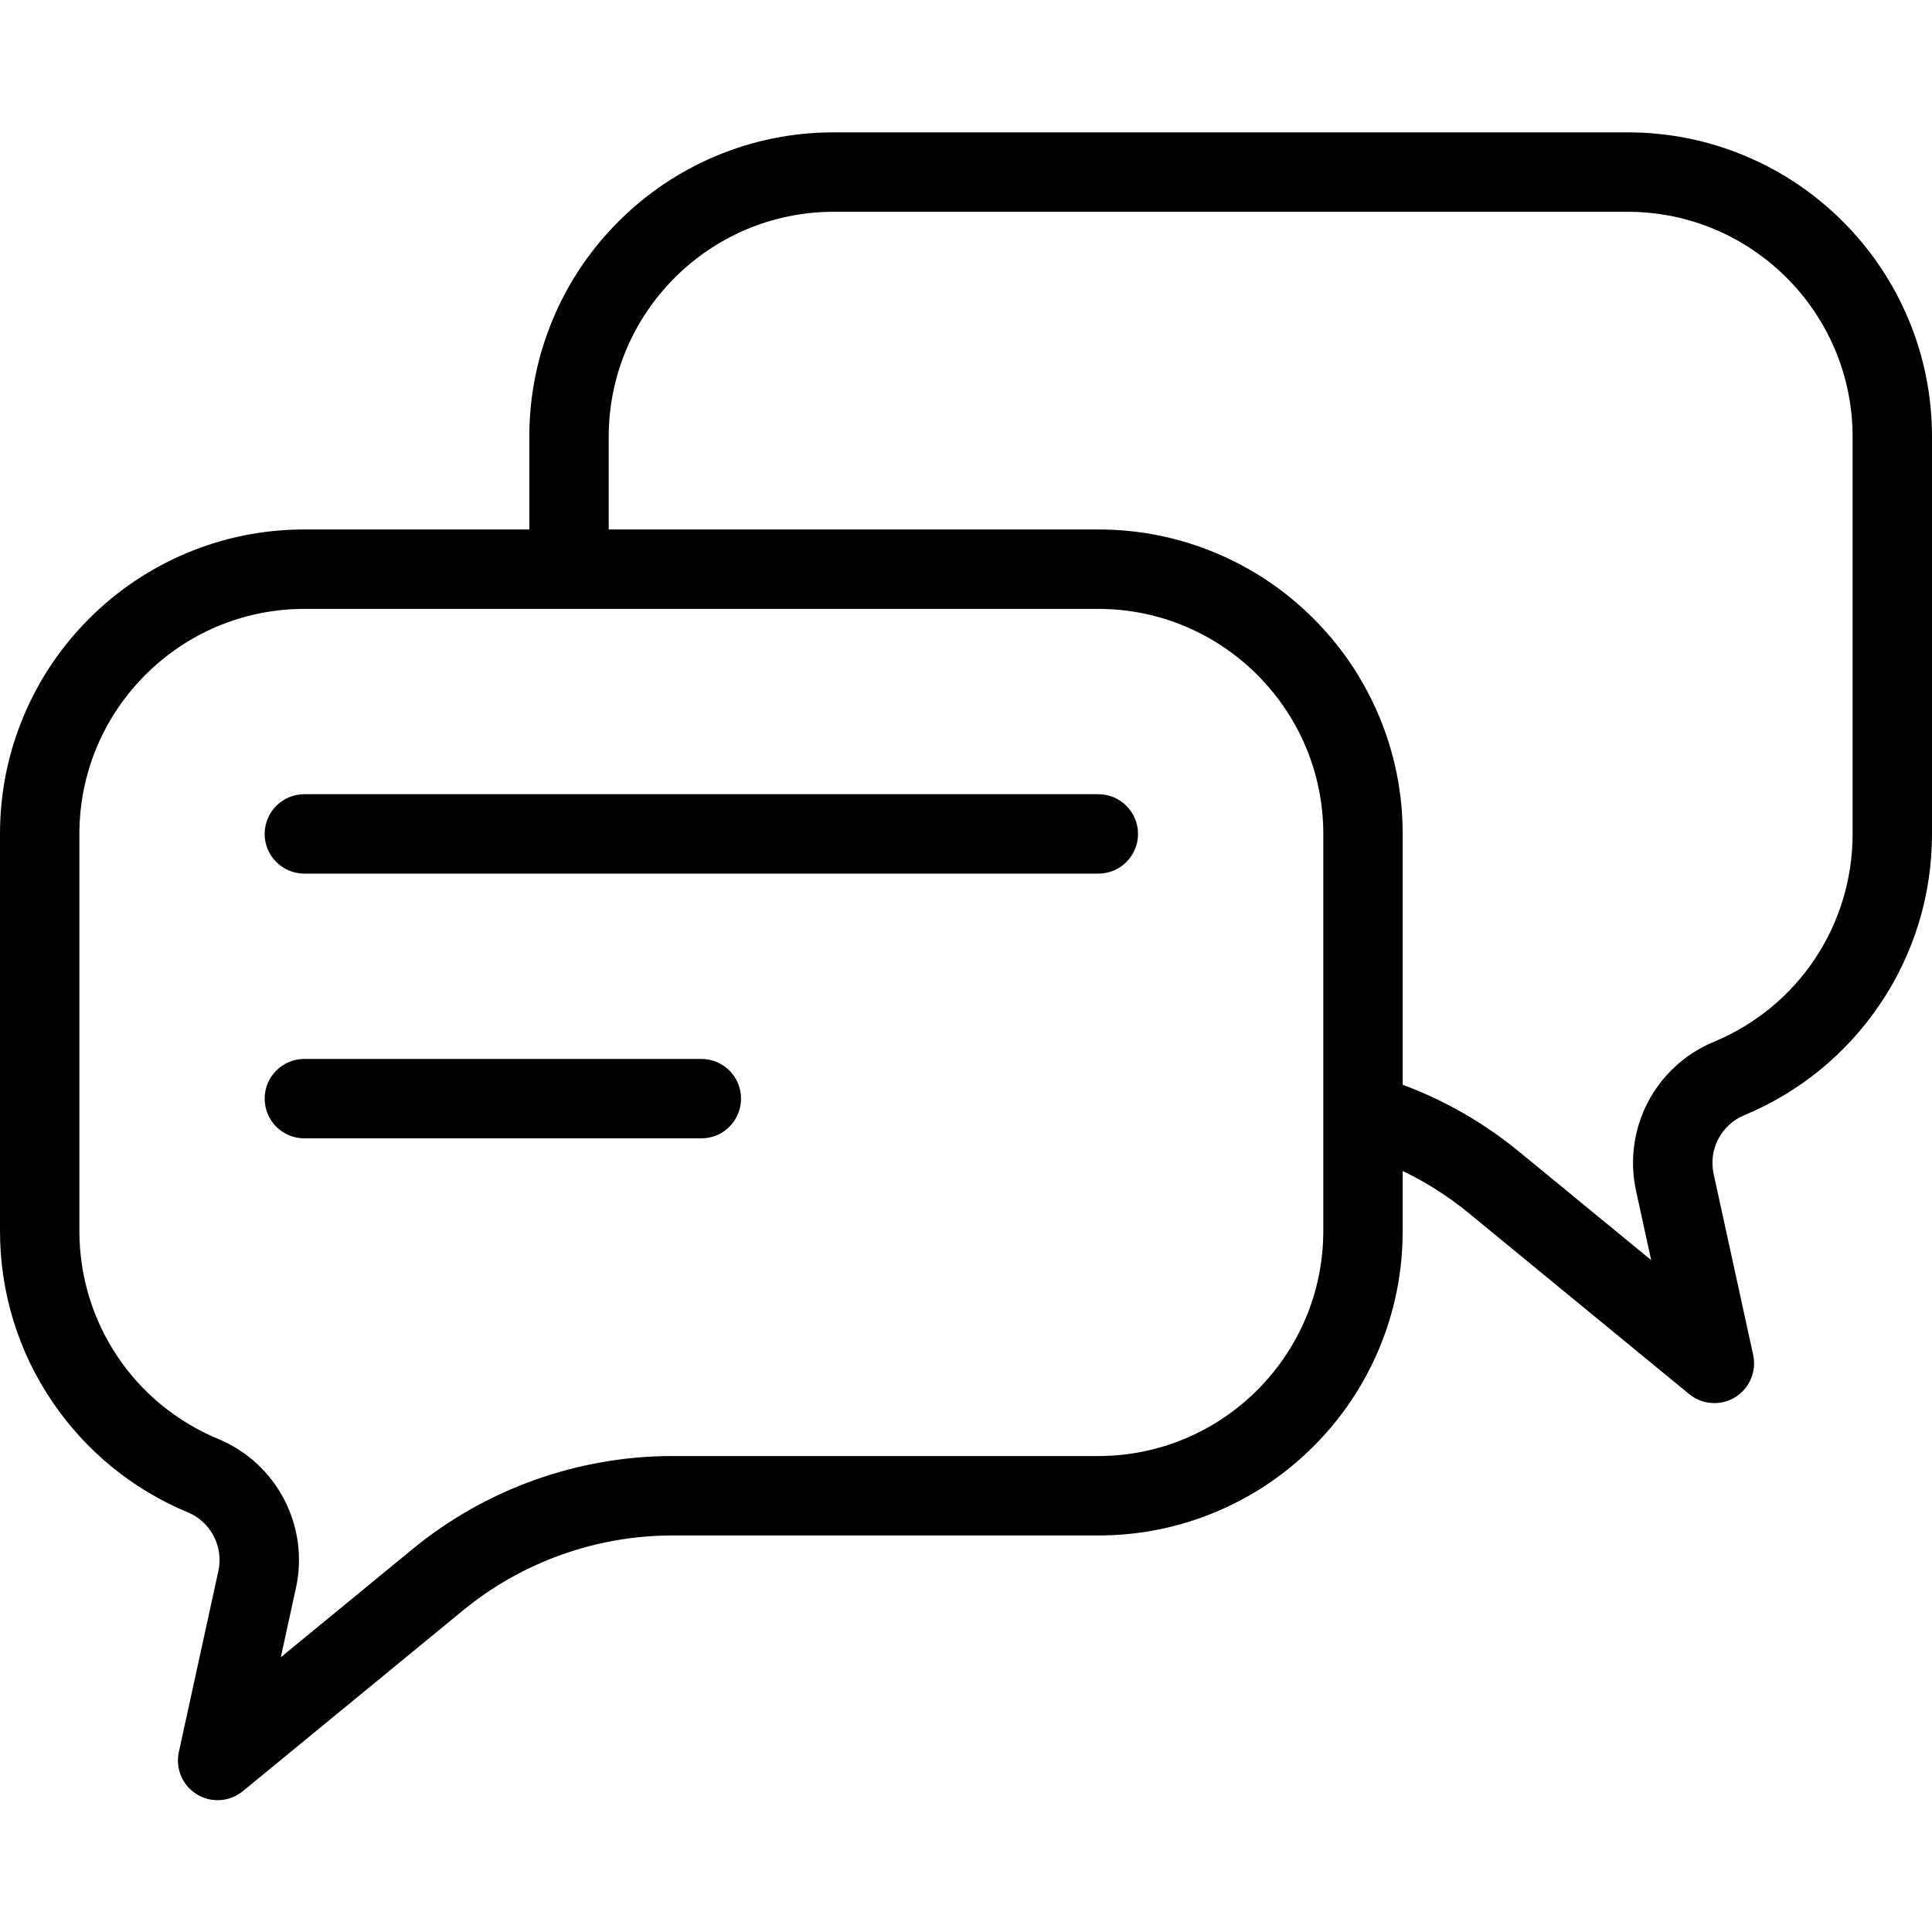 <?xml version="1.0" encoding="UTF-8"?> <svg xmlns="http://www.w3.org/2000/svg" xmlns:xlink="http://www.w3.org/1999/xlink" width="1000" zoomAndPan="magnify" viewBox="0 0 750 750" height="1000" preserveAspectRatio="xMidYMid meet" version="1.2"><defs><clipPath id="4e5dd72fcb"><path d="M 0 51.094 L 750 51.094 L 750 699 L 0 699 Z M 0 51.094 "></path></clipPath></defs><g id="dc66bc47ad"><g clip-rule="nonzero" clip-path="url(#4e5dd72fcb)"><path style=" stroke:none;fill-rule:nonzero;fill:#000000;fill-opacity:1;" d="M 740.707 123.562 C 734.758 109.488 726.238 96.848 715.395 86 C 704.551 75.152 691.918 66.633 677.844 60.68 C 663.266 54.512 647.793 51.383 631.848 51.383 L 323.629 51.383 C 307.688 51.383 292.211 54.512 277.637 60.68 C 263.566 66.633 250.93 75.152 240.086 86 C 229.238 96.848 220.723 109.488 214.77 123.562 C 208.605 138.141 205.48 153.621 205.48 169.57 L 205.48 205.539 L 118.148 205.539 C 102.207 205.539 86.73 208.664 72.156 214.832 C 58.086 220.785 45.449 229.305 34.605 240.152 C 23.762 251 15.242 263.641 9.293 277.715 C 3.125 292.297 0 307.773 0 323.723 L 0 477.875 C 0 501.699 7.055 524.664 20.406 544.289 C 33.426 563.43 51.574 578.227 72.883 587.07 C 81.844 590.793 86.84 600.383 84.77 609.871 L 69.426 680.125 C 68.023 686.539 70.84 693.137 76.438 696.566 C 78.918 698.082 81.703 698.832 84.48 698.832 C 87.965 698.832 91.434 697.652 94.262 695.336 L 179.746 625.152 C 202.594 606.395 231.457 596.066 261.02 596.066 L 426.367 596.066 C 442.312 596.066 457.789 592.938 472.363 586.773 C 486.434 580.816 499.07 572.301 509.918 561.449 C 520.762 550.602 529.277 537.965 535.23 523.891 C 541.395 509.309 544.52 493.828 544.52 477.879 L 544.52 454.57 C 553.688 458.973 562.293 464.465 570.254 471 L 655.738 541.184 C 658.562 543.504 662.035 544.684 665.52 544.684 C 668.297 544.684 671.082 543.934 673.562 542.414 C 679.16 538.984 681.973 532.391 680.574 525.973 L 665.23 455.715 C 663.16 446.23 668.16 436.641 677.121 432.922 C 698.43 424.07 716.578 409.277 729.598 390.137 C 742.945 370.512 750.004 347.547 750.004 323.727 L 750.004 169.57 C 750 153.621 746.875 138.141 740.707 123.562 Z M 513.699 477.875 C 513.699 526.043 474.523 565.23 426.367 565.23 L 261.02 565.23 C 224.344 565.23 188.535 578.047 160.195 601.32 L 109.012 643.34 L 114.883 616.449 C 120.141 592.379 107.449 568.047 84.703 558.598 C 51.973 545.008 30.82 513.324 30.82 477.875 L 30.82 323.723 C 30.82 275.555 69.996 236.371 118.148 236.371 L 426.367 236.371 C 427.121 236.371 427.871 236.379 428.617 236.398 C 461.527 237.238 489.969 256.375 504.133 283.992 C 504.777 285.246 505.391 286.523 505.973 287.809 C 507.434 291.035 508.703 294.363 509.77 297.781 C 510.195 299.145 510.59 300.527 510.949 301.922 C 511.309 303.316 511.633 304.723 511.926 306.145 C 513.09 311.824 513.703 317.707 513.703 323.727 L 513.703 477.875 Z M 719.18 323.723 C 719.18 359.168 698.031 390.855 665.301 404.445 C 642.551 413.891 629.859 438.223 635.117 462.297 L 640.988 489.184 L 589.809 447.164 C 576.148 435.953 560.957 427.211 544.52 421.098 L 544.52 323.727 C 544.52 307.773 541.395 292.297 535.23 277.715 C 534.859 276.836 534.477 275.965 534.082 275.094 C 528.988 263.805 522.211 253.477 513.871 244.305 C 512.59 242.895 511.273 241.508 509.914 240.152 C 499.07 229.305 486.434 220.785 472.363 214.832 C 457.789 208.664 442.312 205.539 426.367 205.539 L 236.301 205.539 L 236.301 169.57 C 236.301 121.402 275.477 82.215 323.629 82.215 L 631.848 82.215 C 680 82.215 719.176 121.398 719.176 169.566 L 719.176 323.723 Z M 719.18 323.723 "></path></g><path style=" stroke:none;fill-rule:nonzero;fill:#000000;fill-opacity:1;" d="M 426.367 308.309 L 118.152 308.309 C 109.641 308.309 102.742 315.211 102.742 323.727 C 102.742 332.238 109.641 339.141 118.152 339.141 L 426.371 339.141 C 434.883 339.141 441.781 332.238 441.781 323.727 C 441.781 315.211 434.883 308.309 426.367 308.309 Z M 426.367 308.309 "></path><path style=" stroke:none;fill-rule:nonzero;fill:#000000;fill-opacity:1;" d="M 272.262 411.078 L 118.152 411.078 C 109.641 411.078 102.742 417.98 102.742 426.492 C 102.742 435.008 109.641 441.906 118.152 441.906 L 272.262 441.906 C 280.773 441.906 287.672 435.008 287.672 426.492 C 287.672 417.98 280.773 411.078 272.262 411.078 Z M 272.262 411.078 "></path></g></svg> 